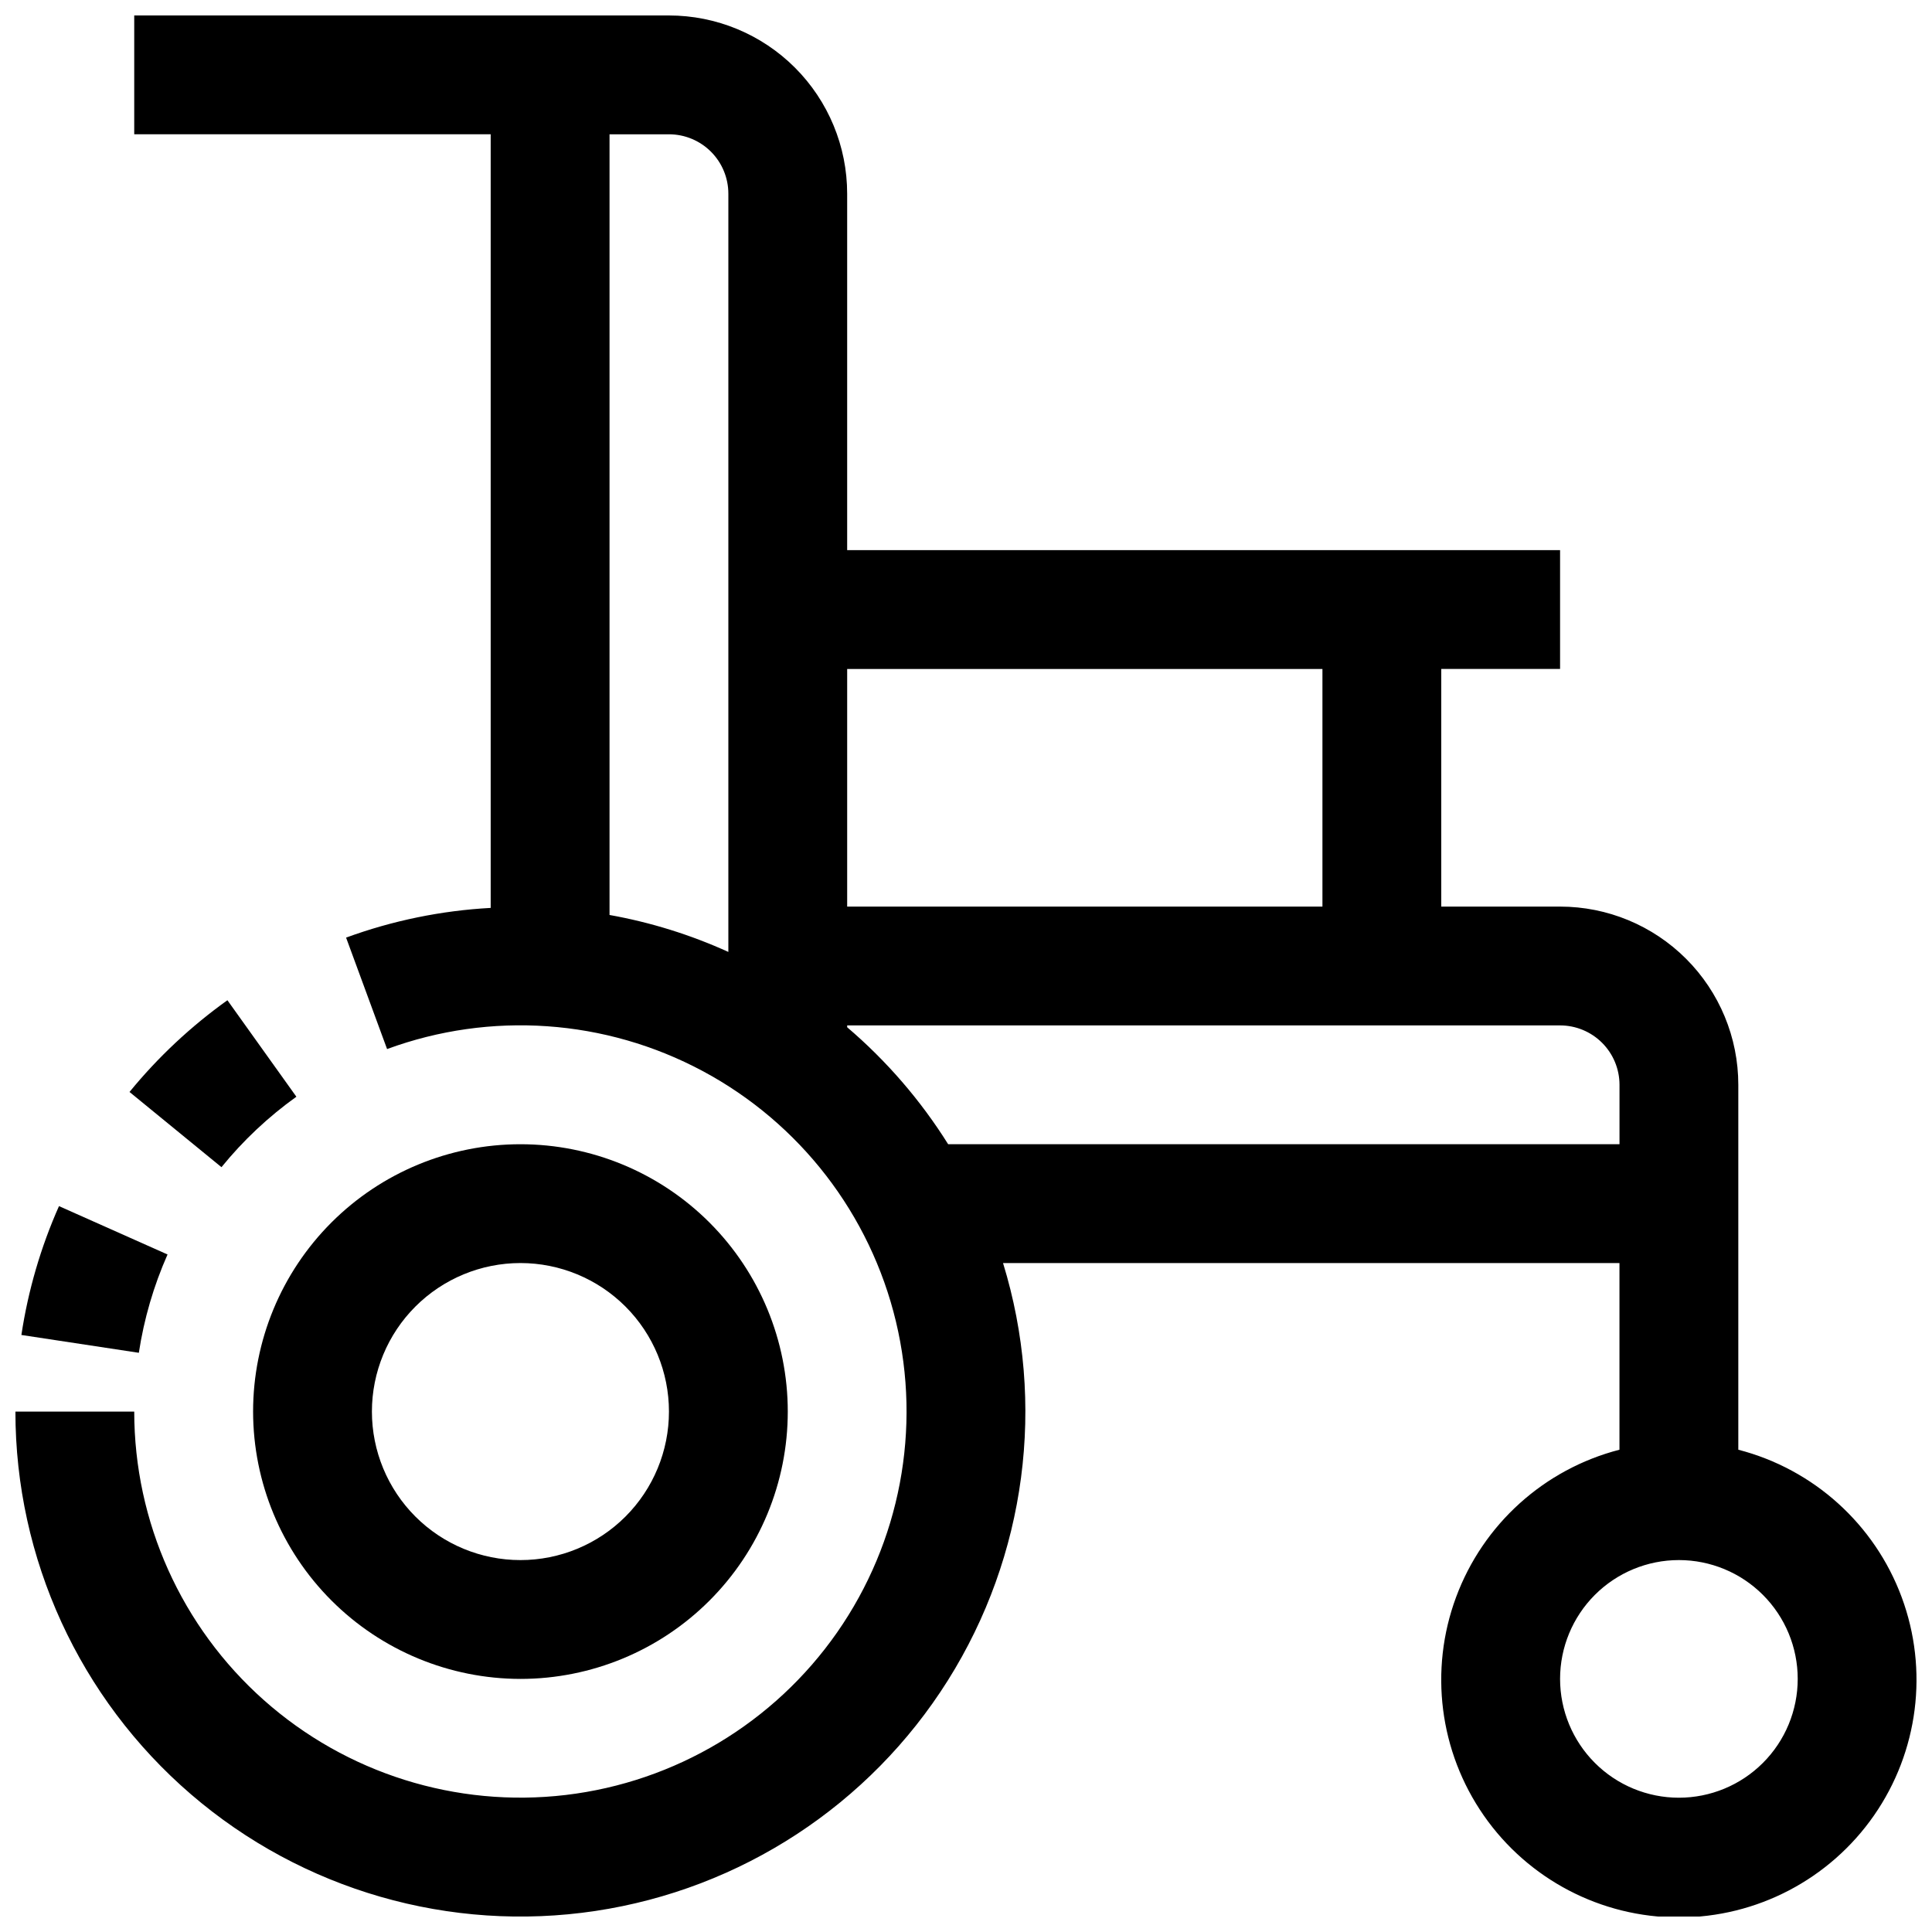 <?xml version="1.0" encoding="UTF-8"?>
<!-- Uploaded to: SVG Repo, www.svgrepo.com, Generator: SVG Repo Mixer Tools -->
<svg width="800px" height="800px" version="1.1" viewBox="144 144 512 512" xmlns="http://www.w3.org/2000/svg">
 <defs>
  <clipPath id="a">
   <path d="m148.09 148.09h503.81v503.81h-503.81z"/>
  </clipPath>
 </defs>
 <path d="m188.4 476.45-28.766-12.816c-4.836 10.883-8.188 22.371-9.965 34.148l31.125 4.723c1.367-8.984 3.926-17.746 7.606-26.055z"/>
 <path d="m178.32 433.38 24.371 19.934c5.754-7.082 12.434-13.359 19.852-18.672l-18.277-25.57c-9.688 6.922-18.41 15.094-25.945 24.309z"/>
 <g clip-path="url(#a)">
  <path d="m604.67 528.19v-96.699c0-12.527-4.977-24.543-13.836-33.398-8.855-8.859-20.871-13.836-33.398-13.836h-31.488v-62.977h31.488v-31.488h-188.93v-94.465c0-12.523-4.977-24.539-13.836-33.398-8.855-8.855-20.871-13.832-33.398-13.832h-141.7v31.488h94.465v205.02c-13.094 0.711-26.008 3.363-38.32 7.871l10.863 29.535c27.43-10.09 57.867-7.969 83.637 5.828 25.766 13.797 44.406 37.957 51.215 66.383 6.805 28.426 1.133 58.402-15.586 82.379-16.723 23.973-42.898 39.652-71.926 43.086-29.023 3.43-58.133-5.715-79.984-25.129-21.852-19.414-34.355-47.246-34.363-76.477h-31.488c0 38.969 16.984 76 46.516 101.42s68.676 36.711 107.21 30.918c38.531-5.797 72.629-28.098 93.375-61.082 20.75-32.984 26.09-73.375 14.629-110.62h163.36v49.469c-19.961 5.152-36.133 19.75-43.301 39.078-7.172 19.328-4.426 40.941 7.348 57.863 11.773 16.922 31.082 27.012 51.695 27.012 20.617 0 39.926-10.09 51.699-27.012 11.77-16.922 14.516-38.535 7.348-57.863-7.168-19.328-23.34-33.926-43.301-39.078zm-267.65-131.92c-10.047-4.562-20.625-7.852-31.488-9.793v-206.89h15.742c4.176 0 8.18 1.66 11.133 4.609 2.953 2.953 4.613 6.957 4.613 11.133zm31.488-74.988h125.95v62.977h-125.95zm26.766 125.95h-0.004c-7.289-11.637-16.312-22.09-26.762-31v-0.488h188.93c4.176 0 8.18 1.66 11.133 4.613 2.953 2.949 4.613 6.957 4.613 11.133v15.742zm193.65 173.18c-8.352 0-16.359-3.316-22.266-9.223-5.902-5.902-9.223-13.914-9.223-22.266 0-8.352 3.32-16.359 9.223-22.266 5.906-5.902 13.914-9.223 22.266-9.223 8.352 0 16.363 3.32 22.266 9.223 5.906 5.906 9.223 13.914 9.223 22.266 0 8.352-3.316 16.363-9.223 22.266-5.902 5.906-13.914 9.223-22.266 9.223z"/>
 </g>
 <path d="m281.92 588.93c18.789 0 36.812-7.465 50.098-20.75 13.285-13.285 20.75-31.309 20.75-50.098s-7.465-36.809-20.75-50.098c-13.285-13.285-31.309-20.75-50.098-20.75-18.789 0-36.809 7.465-50.098 20.75-13.285 13.289-20.75 31.309-20.75 50.098 0.02 18.785 7.492 36.793 20.773 50.074s31.289 20.754 50.074 20.773zm0-110.21c10.438 0 20.449 4.148 27.832 11.527 7.383 7.383 11.527 17.395 11.527 27.832 0 10.441-4.144 20.449-11.527 27.832-7.383 7.383-17.395 11.527-27.832 11.527s-20.449-4.144-27.832-11.527c-7.383-7.383-11.527-17.391-11.527-27.832 0-10.438 4.144-20.449 11.527-27.832 7.383-7.379 17.395-11.527 27.832-11.527z"/>
</svg>